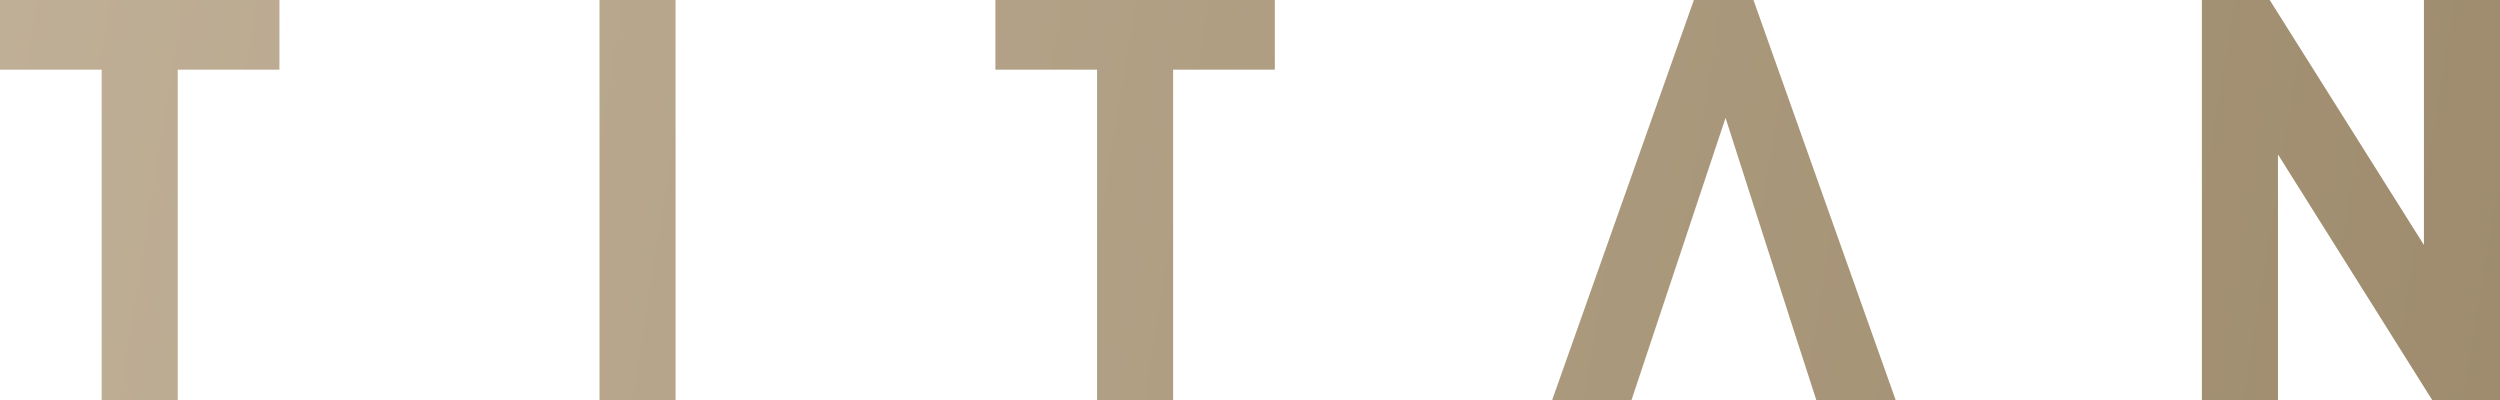 <svg width="800" height="128" viewBox="0 0 800 128" fill="none" xmlns="http://www.w3.org/2000/svg">
<path d="M56.879 22.297V128H32.536V22.297H0V0H89.415V22.297H56.879ZM191.837 128V0H216.181V128H191.837ZM375.404 22.297V128H351.06V22.297H318.525V0H407.94V22.297H375.404ZM581.218 128L573.88 105.344L552.177 37.734L522.087 128H496.695L542.043 0H561.107L606.61 128H581.218ZM778.297 128L728.949 49.421V128H704.606V0H726.309L775.656 78.38V0H800V128H778.297Z" fill="url(#paint0_linear_584_316)"/>
<defs>
<linearGradient id="paint0_linear_584_316" x1="0" y1="0" x2="800" y2="128" gradientUnits="userSpaceOnUse">
<stop stop-color="#BFAF96"/>
<stop offset="1" stop-color="#9F8C6E"/>
</linearGradient>
</defs>
</svg>
